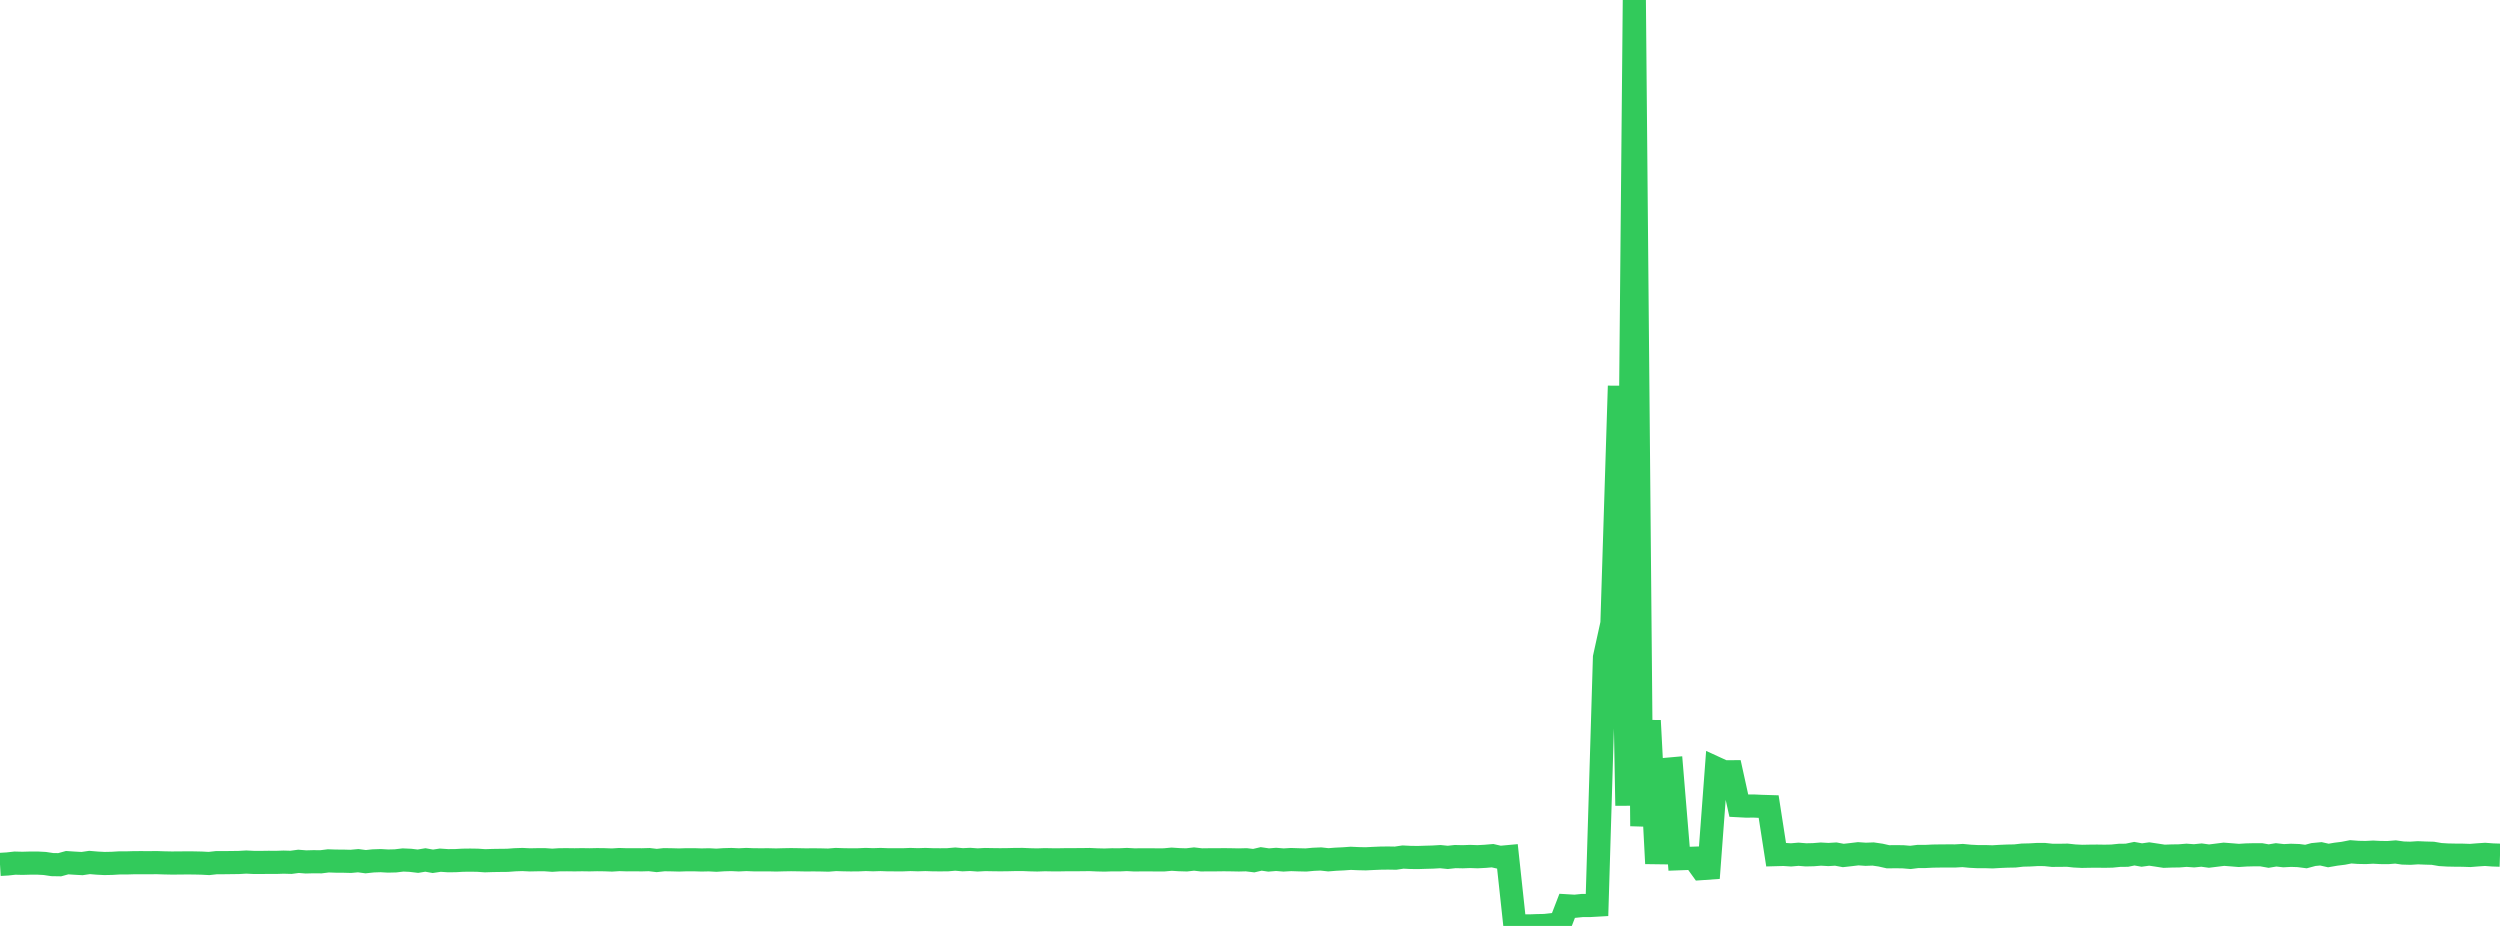 <?xml version="1.0" standalone="no"?>
<!DOCTYPE svg PUBLIC "-//W3C//DTD SVG 1.1//EN" "http://www.w3.org/Graphics/SVG/1.1/DTD/svg11.dtd">

<svg width="135" height="50" viewBox="0 0 135 50" preserveAspectRatio="none" 
  xmlns="http://www.w3.org/2000/svg"
  xmlns:xlink="http://www.w3.org/1999/xlink">


<polyline points="0.0, 46.678 0.403, 46.654 0.806, 46.609 1.209, 46.619 1.612, 46.608 2.015, 46.606 2.418, 46.628 2.821, 46.688 3.224, 46.695 3.627, 46.584 4.03, 46.611 4.433, 46.633 4.836, 46.574 5.239, 46.608 5.642, 46.629 6.045, 46.621 6.448, 46.597 6.851, 46.597 7.254, 46.585 7.657, 46.584 8.06, 46.586 8.463, 46.582 8.866, 46.595 9.269, 46.603 9.672, 46.601 10.075, 46.596 10.478, 46.599 10.881, 46.608 11.284, 46.629 11.687, 46.584 12.09, 46.584 12.493, 46.579 12.896, 46.574 13.299, 46.551 13.701, 46.571 14.104, 46.572 14.507, 46.566 14.91, 46.569 15.313, 46.555 15.716, 46.566 16.119, 46.512 16.522, 46.544 16.925, 46.533 17.328, 46.537 17.731, 46.487 18.134, 46.501 18.537, 46.503 18.94, 46.514 19.343, 46.477 19.746, 46.531 20.149, 46.488 20.552, 46.474 20.955, 46.497 21.358, 46.487 21.761, 46.439 22.164, 46.457 22.567, 46.505 22.97, 46.438 23.373, 46.51 23.776, 46.45 24.179, 46.477 24.582, 46.475 24.985, 46.452 25.388, 46.447 25.791, 46.453 26.194, 46.481 26.597, 46.467 27.0, 46.461 27.403, 46.457 27.806, 46.427 28.209, 46.413 28.612, 46.433 29.015, 46.425 29.418, 46.424 29.821, 46.453 30.224, 46.427 30.627, 46.425 31.03, 46.43 31.433, 46.424 31.836, 46.43 32.239, 46.421 32.642, 46.426 33.045, 46.441 33.448, 46.416 33.851, 46.429 34.254, 46.426 34.657, 46.43 35.06, 46.419 35.463, 46.467 35.866, 46.423 36.269, 46.429 36.672, 46.44 37.075, 46.426 37.478, 46.426 37.881, 46.439 38.284, 46.43 38.687, 46.452 39.09, 46.425 39.493, 46.414 39.896, 46.433 40.299, 46.413 40.701, 46.429 41.104, 46.43 41.507, 46.429 41.91, 46.439 42.313, 46.428 42.716, 46.421 43.119, 46.427 43.522, 46.435 43.925, 46.431 44.328, 46.436 44.731, 46.446 45.134, 46.413 45.537, 46.426 45.94, 46.433 46.343, 46.43 46.746, 46.412 47.149, 46.426 47.552, 46.413 47.955, 46.428 48.358, 46.429 48.761, 46.429 49.164, 46.413 49.567, 46.426 49.97, 46.413 50.373, 46.427 50.776, 46.43 51.179, 46.426 51.582, 46.391 51.985, 46.426 52.388, 46.408 52.791, 46.437 53.194, 46.415 53.597, 46.422 54.0, 46.427 54.403, 46.423 54.806, 46.413 55.209, 46.411 55.612, 46.428 56.015, 46.437 56.418, 46.423 56.821, 46.43 57.224, 46.43 57.627, 46.423 58.03, 46.423 58.433, 46.421 58.836, 46.415 59.239, 46.433 59.642, 46.443 60.045, 46.429 60.448, 46.432 60.851, 46.413 61.254, 46.435 61.657, 46.431 62.06, 46.431 62.463, 46.434 62.866, 46.433 63.269, 46.396 63.672, 46.422 64.075, 46.434 64.478, 46.388 64.881, 46.434 65.284, 46.429 65.687, 46.429 66.09, 46.424 66.493, 46.429 66.896, 46.437 67.299, 46.427 67.701, 46.475 68.104, 46.381 68.507, 46.44 68.91, 46.407 69.313, 46.44 69.716, 46.416 70.119, 46.429 70.522, 46.439 70.925, 46.402 71.328, 46.385 71.731, 46.429 72.134, 46.397 72.537, 46.378 72.94, 46.349 73.343, 46.367 73.746, 46.376 74.149, 46.356 74.552, 46.339 74.955, 46.334 75.358, 46.341 75.761, 46.281 76.164, 46.301 76.567, 46.306 76.97, 46.293 77.373, 46.282 77.776, 46.258 78.179, 46.299 78.582, 46.255 78.985, 46.264 79.388, 46.249 79.791, 46.263 80.194, 46.242 80.597, 46.207 81.0, 46.299 81.403, 46.262 81.806, 49.995 82.209, 49.996 82.612, 50.0 83.015, 49.985 83.418, 49.977 83.821, 49.932 84.224, 49.96 84.627, 48.915 85.03, 48.939 85.433, 48.898 85.836, 48.898 86.239, 48.875 86.642, 35.499 87.045, 33.665 87.448, 20.843 87.851, 43.503 88.254, 0.0 88.657, 44.611 89.06, 38.914 89.463, 46.629 89.866, 41.554 90.269, 41.518 90.672, 46.372 91.075, 46.357 91.478, 46.343 91.881, 46.904 92.284, 46.876 92.687, 41.492 93.09, 41.677 93.493, 41.675 93.896, 43.508 94.299, 43.529 94.701, 43.525 95.104, 43.544 95.507, 43.556 95.91, 46.149 96.313, 46.138 96.716, 46.164 97.119, 46.129 97.522, 46.162 97.925, 46.153 98.328, 46.121 98.731, 46.144 99.134, 46.12 99.537, 46.196 99.94, 46.151 100.343, 46.103 100.746, 46.131 101.149, 46.116 101.552, 46.175 101.955, 46.266 102.358, 46.261 102.761, 46.266 103.164, 46.3 103.567, 46.249 103.97, 46.249 104.373, 46.229 104.776, 46.223 105.179, 46.22 105.582, 46.221 105.985, 46.198 106.388, 46.237 106.791, 46.258 107.194, 46.257 107.597, 46.27 108.0, 46.246 108.403, 46.229 108.806, 46.222 109.209, 46.176 109.612, 46.166 110.015, 46.143 110.418, 46.145 110.821, 46.188 111.224, 46.187 111.627, 46.18 112.03, 46.223 112.433, 46.243 112.836, 46.235 113.239, 46.231 113.642, 46.237 114.045, 46.229 114.448, 46.188 114.851, 46.183 115.254, 46.099 115.657, 46.172 116.06, 46.116 116.463, 46.176 116.866, 46.238 117.269, 46.223 117.672, 46.217 118.075, 46.185 118.478, 46.214 118.881, 46.174 119.284, 46.229 119.687, 46.18 120.09, 46.129 120.493, 46.16 120.896, 46.193 121.299, 46.167 121.701, 46.157 122.104, 46.157 122.507, 46.228 122.91, 46.162 123.313, 46.208 123.716, 46.187 124.119, 46.201 124.522, 46.253 124.925, 46.145 125.328, 46.106 125.731, 46.197 126.134, 46.127 126.537, 46.077 126.94, 45.998 127.343, 46.028 127.746, 46.036 128.149, 46.015 128.552, 46.036 128.955, 46.039 129.358, 46.007 129.761, 46.064 130.164, 46.075 130.567, 46.049 130.97, 46.066 131.373, 46.077 131.776, 46.146 132.179, 46.17 132.582, 46.178 132.985, 46.181 133.388, 46.195 133.791, 46.163 134.194, 46.136 134.597, 46.166 135.0, 46.18" fill="none" stroke="#32ca5b" stroke-width="1.25"/>

</svg>